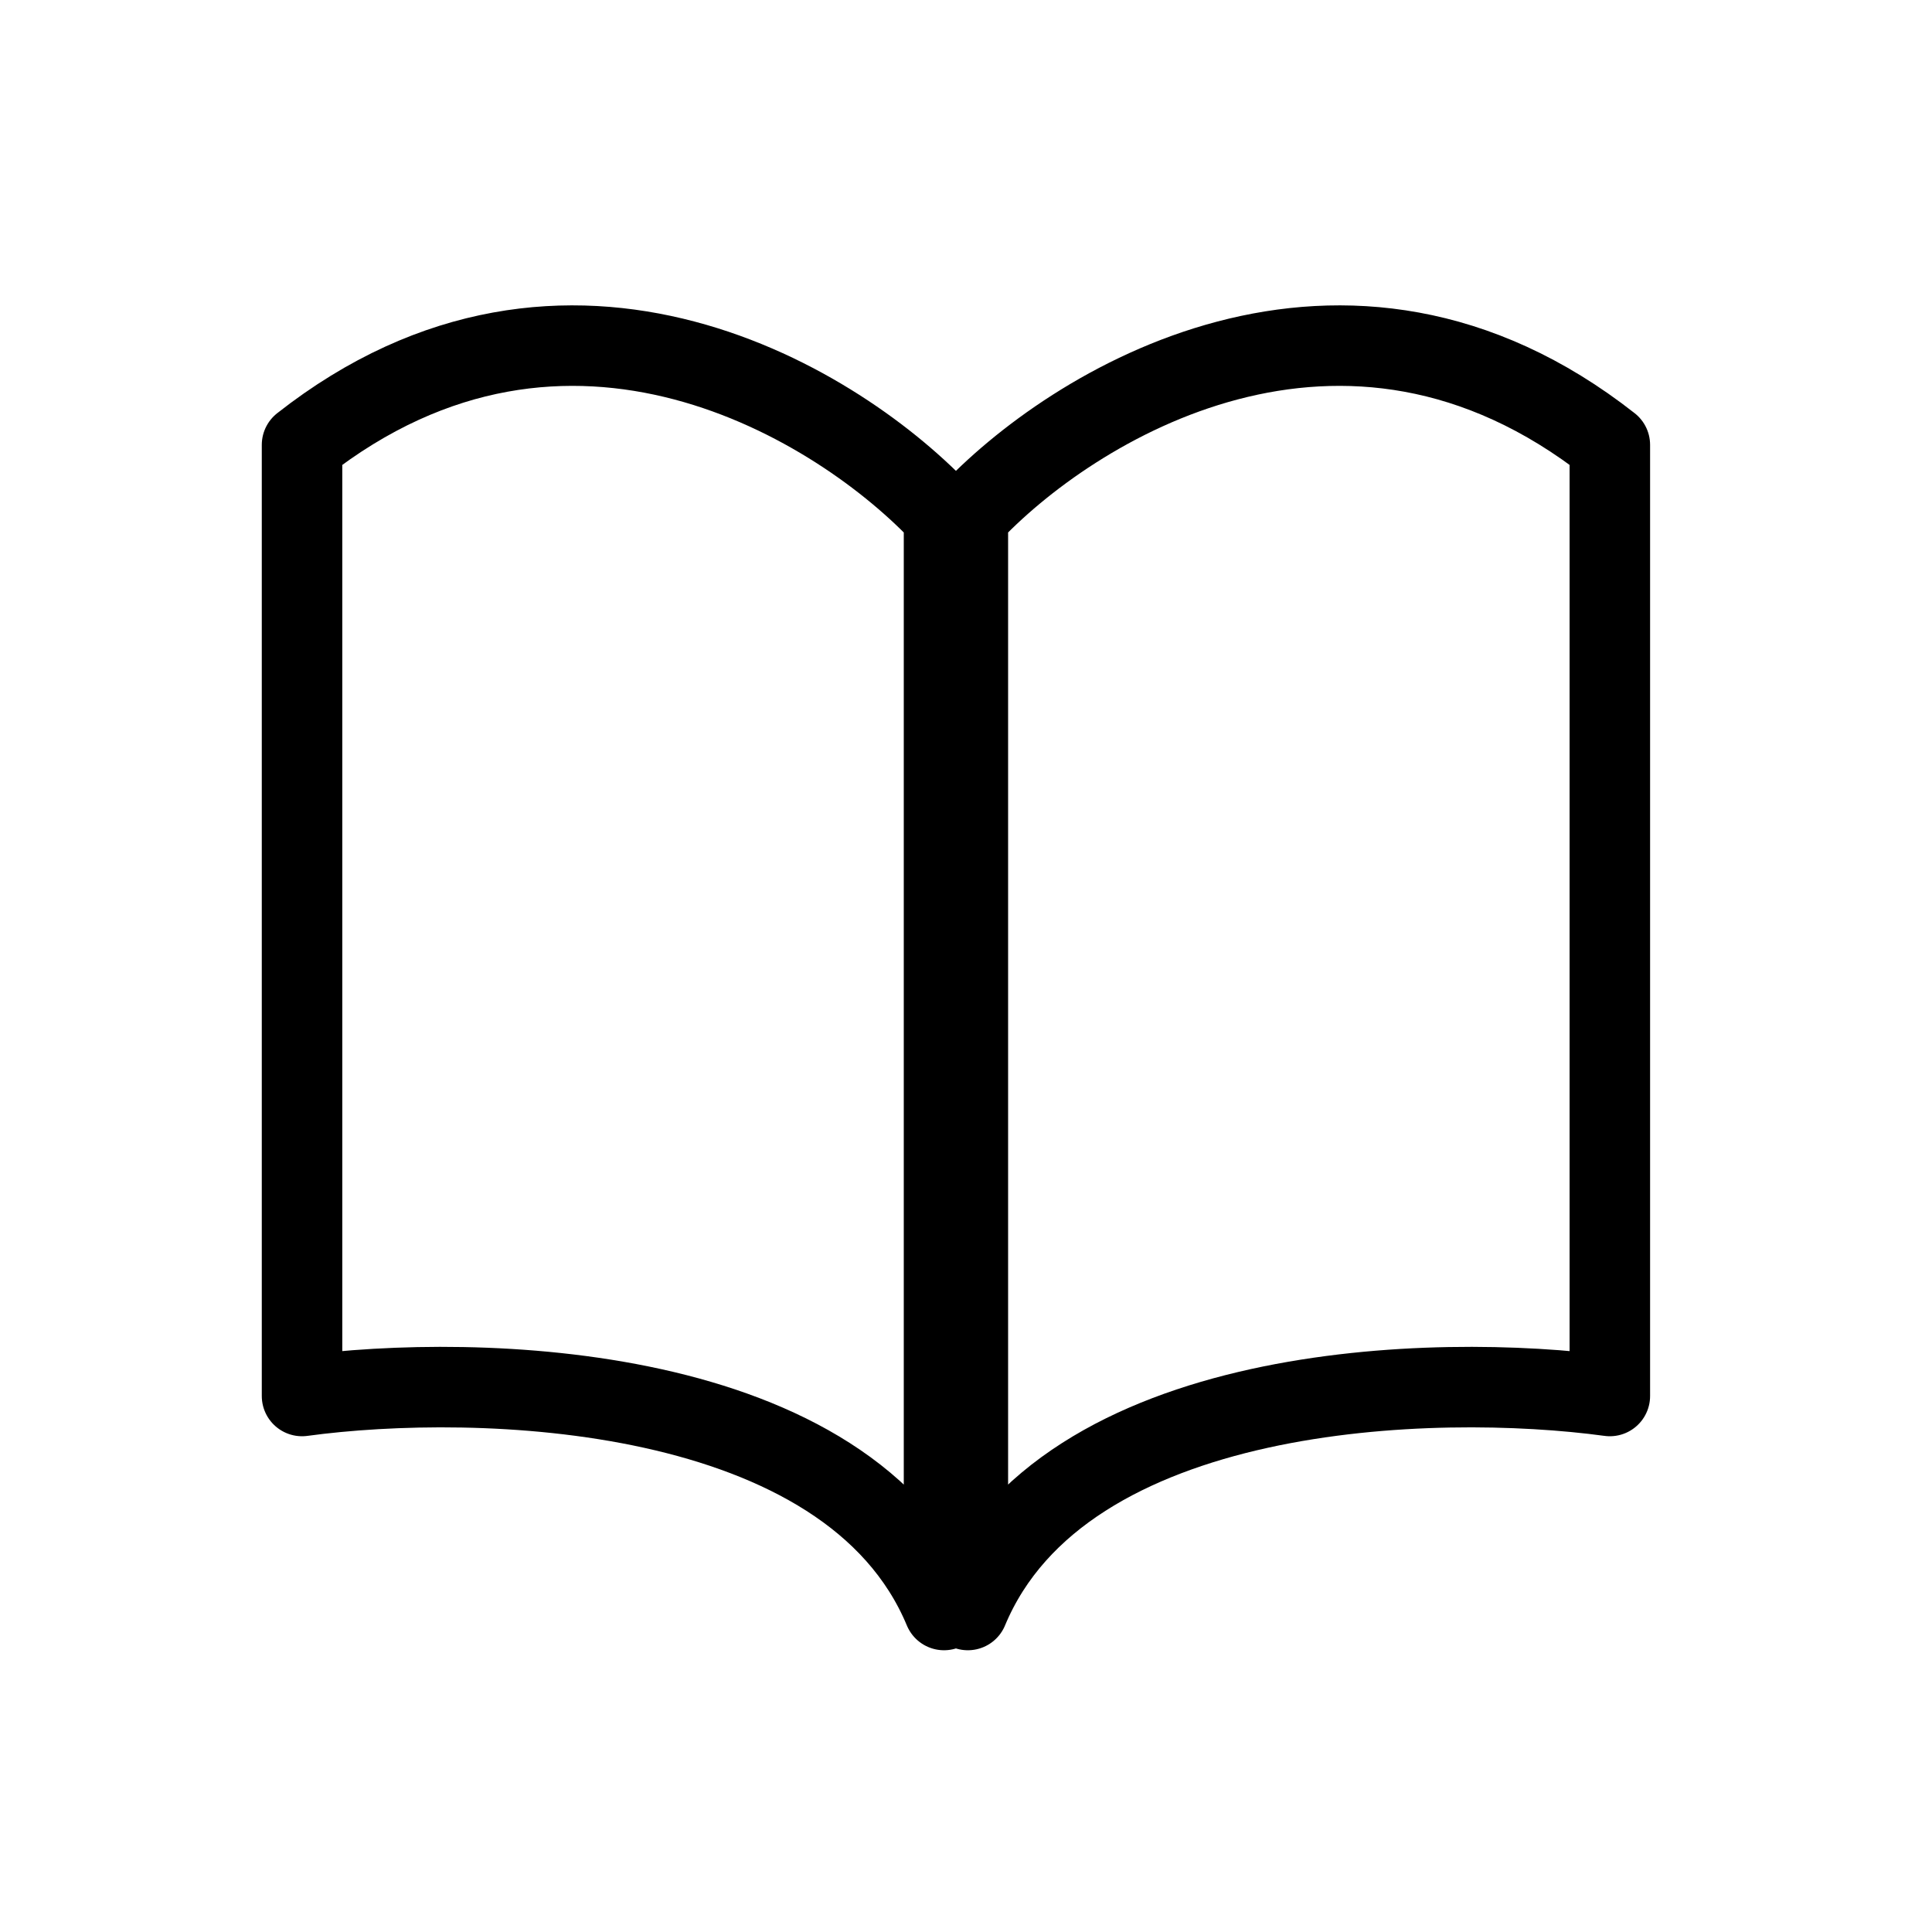 <svg width="48" height="48" viewBox="0 0 48 48" fill="none" xmlns="http://www.w3.org/2000/svg">
<path d="M23.454 12.825V40C21.091 34.329 11.836 34.092 7.504 34.683V11.053C14.12 5.854 20.894 10.068 23.454 12.825Z" stroke="black" stroke-width="2" stroke-linejoin="round"/>
<path d="M24.046 12.825V40C26.409 34.329 35.664 34.092 39.996 34.683V11.053C33.38 5.854 26.606 10.068 24.046 12.825Z" stroke="black" stroke-width="2" stroke-linejoin="round"/>
</svg>
